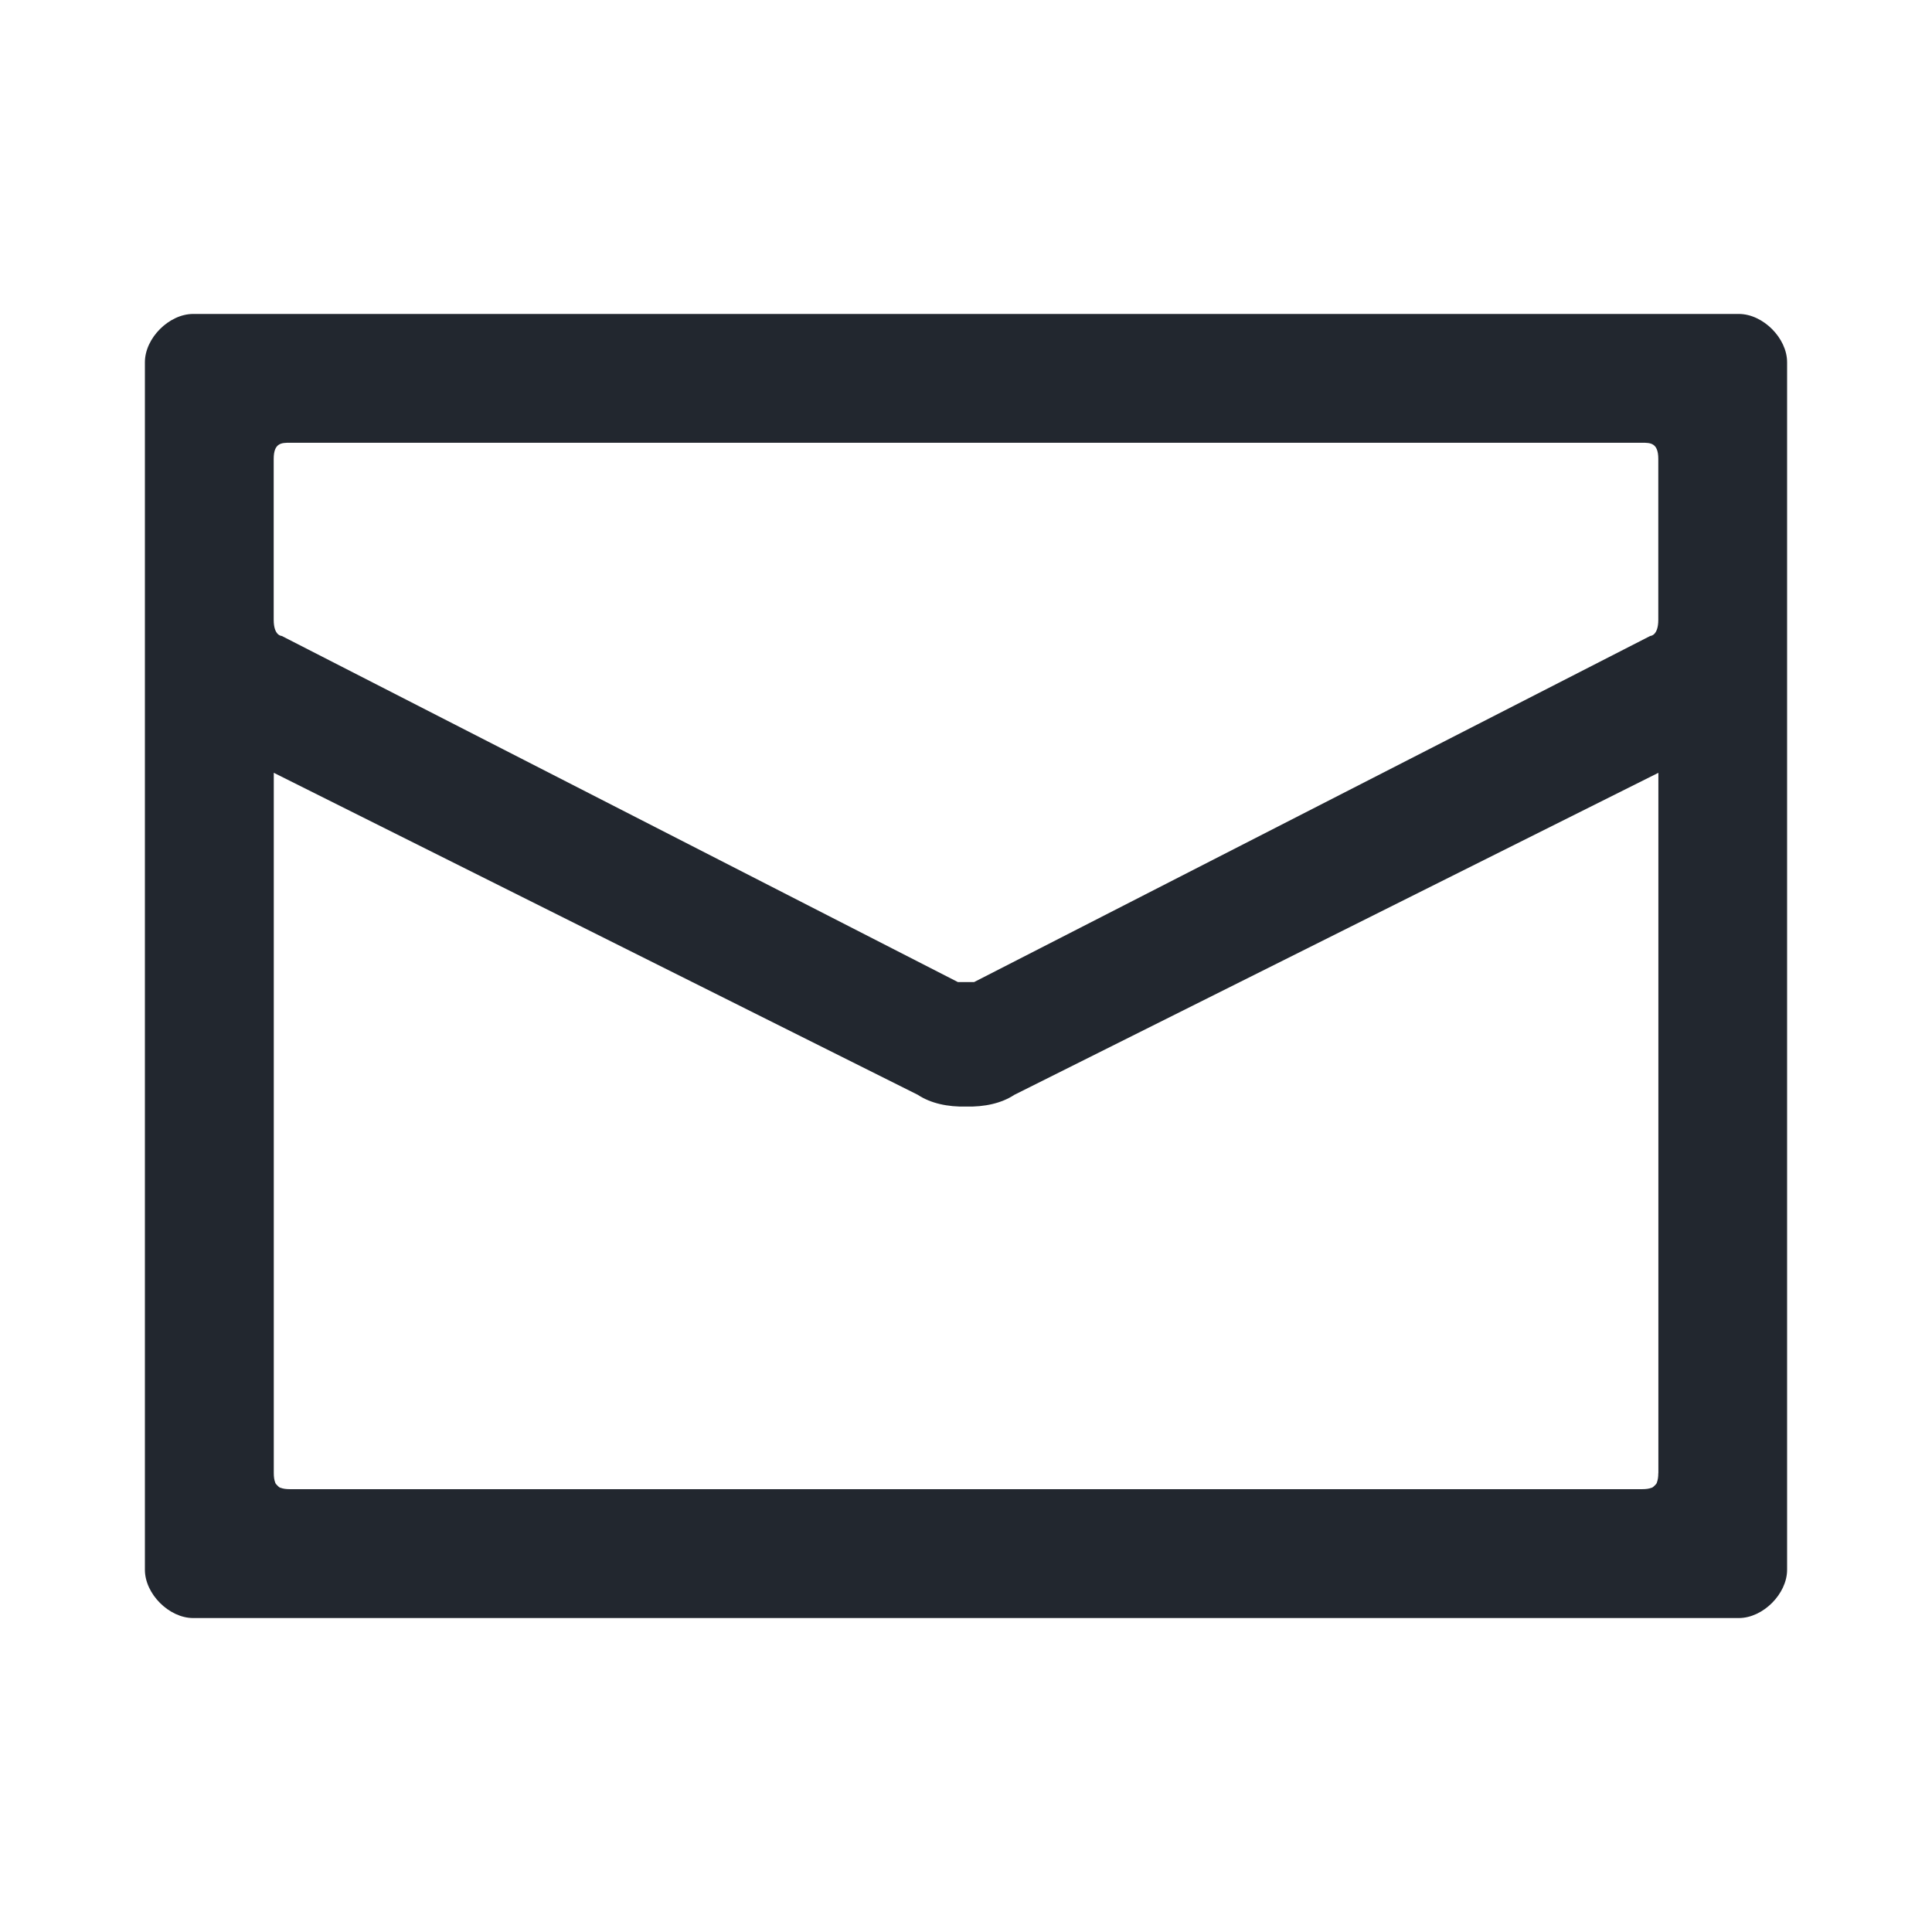 <?xml version="1.0" encoding="UTF-8"?>
<svg id="Layer_1" data-name="Layer 1" xmlns="http://www.w3.org/2000/svg" viewBox="0 0 24 24">
  <defs>
    <style>
      .cls-1 {
        fill: #22272f;
      }
    </style>
  </defs>
  <path class="cls-1" d="M21.6,3.9H2.4c-.3,0-.6.3-.6.6v15c0,.3.3.6.6.6h19.2c.3,0,.6-.3.6-.6V4.5c0-.3-.3-.6-.6-.6ZM20.6,18.3c0,.049-.006.086-.017.114,0,0,0,.002,0,.003-.007.018-.018.026-.028.037-.011.01-.02.021-.037.028,0,0-.002,0-.003,0-.028.011-.065.017-.114.017H3.6c-.049,0-.086-.006-.114-.017,0,0-.002,0-.003,0-.018-.007-.026-.018-.037-.028-.01-.011-.021-.02-.028-.037,0,0,0-.002,0-.003-.011-.028-.017-.065-.017-.114v-8.7l8,4c.159.106.374.152.6.146.226.006.441-.04.6-.146l8-4v8.7ZM20.6,7.7c0,.2-.1.2-.1.2l-8.4,4.3h-.2L3.5,7.9s-.1,0-.1-.2v-2c0-.2.1-.2.2-.2h16.8c.1,0,.2,0,.2.2v2Z"/>
</svg>